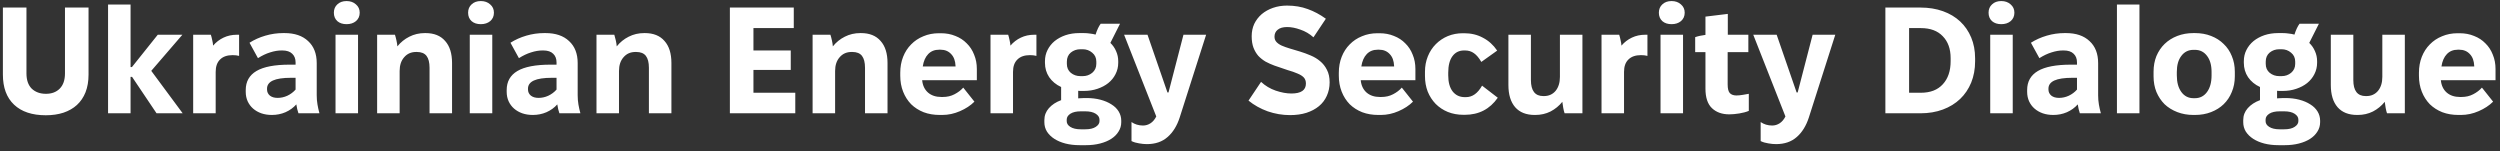<svg width="331" height="20" viewBox="0 0 331 20" fill="none" xmlns="http://www.w3.org/2000/svg">
<rect x="0" y="0" width="331" height="20" fill="#333333" stroke="none"/>
<path d="M6.063 15.26C4.25 15.26 2.85 14.793 1.863 13.86C0.876 12.927 0.383 11.6 0.383 9.88V1H3.503V9.72C3.503 10.6 3.736 11.273 4.203 11.74C4.683 12.193 5.31 12.42 6.083 12.42C6.843 12.42 7.45 12.193 7.903 11.74C8.37 11.273 8.603 10.6 8.603 9.72V1H11.723V9.88C11.723 10.76 11.59 11.54 11.323 12.22C11.056 12.887 10.676 13.447 10.183 13.9C9.703 14.34 9.11 14.68 8.403 14.92C7.71 15.147 6.93 15.26 6.063 15.26ZM14.307 0.6H17.287V8.88H17.467L20.887 4.6H24.147L20.027 9.38L24.187 15H20.727L17.487 10.18H17.287V15H14.307V0.6ZM25.576 4.6H27.916C27.983 4.8 28.043 5.033 28.096 5.3C28.163 5.567 28.203 5.813 28.216 6.04C28.603 5.587 29.063 5.233 29.596 4.98C30.13 4.727 30.716 4.6 31.356 4.6H31.656V7.4C31.416 7.333 31.13 7.3 30.796 7.3C30.076 7.3 29.523 7.493 29.136 7.88C28.75 8.253 28.556 8.8 28.556 9.52V15H25.576V4.6ZM35.995 15.22C35.488 15.22 35.021 15.147 34.594 15C34.181 14.853 33.821 14.647 33.514 14.38C33.208 14.113 32.968 13.793 32.794 13.42C32.621 13.033 32.535 12.613 32.535 12.16V11.92C32.535 10.8 33.008 9.96 33.955 9.4C34.901 8.84 36.368 8.56 38.355 8.56H39.135V8.26C39.135 7.78 38.988 7.4 38.694 7.12C38.401 6.827 37.961 6.68 37.374 6.68H37.275C36.794 6.68 36.288 6.767 35.755 6.94C35.234 7.1 34.701 7.353 34.154 7.7L33.035 5.66C33.661 5.26 34.361 4.947 35.135 4.72C35.908 4.493 36.694 4.38 37.495 4.38H37.675C39.008 4.38 40.048 4.733 40.794 5.44C41.554 6.133 41.934 7.107 41.934 8.36V12.62C41.934 13.047 41.968 13.453 42.035 13.84C42.101 14.227 42.188 14.613 42.294 15H39.514C39.395 14.667 39.301 14.273 39.234 13.82C38.848 14.26 38.368 14.607 37.794 14.86C37.234 15.1 36.635 15.22 35.995 15.22ZM36.755 12.96C37.194 12.96 37.621 12.867 38.035 12.68C38.461 12.48 38.828 12.207 39.135 11.86V10.3H38.535C37.455 10.3 36.654 10.42 36.135 10.66C35.614 10.9 35.355 11.26 35.355 11.74V11.84C35.355 12.173 35.481 12.447 35.734 12.66C35.988 12.86 36.328 12.96 36.755 12.96ZM45.884 3.2C45.377 3.2 44.971 3.067 44.664 2.8C44.357 2.52 44.204 2.147 44.204 1.68C44.204 1.227 44.357 0.86 44.664 0.58C44.971 0.287 45.377 0.14 45.884 0.14C46.391 0.14 46.804 0.287 47.124 0.58C47.457 0.86 47.624 1.227 47.624 1.68C47.624 2.147 47.457 2.52 47.124 2.8C46.804 3.067 46.391 3.2 45.884 3.2ZM44.424 4.6H47.404V15H44.424V4.6ZM49.932 4.6H52.292C52.358 4.8 52.425 5.053 52.492 5.36C52.559 5.653 52.599 5.913 52.612 6.14C53.052 5.593 53.578 5.167 54.192 4.86C54.819 4.54 55.505 4.38 56.252 4.38H56.332C57.465 4.38 58.332 4.727 58.932 5.42C59.545 6.1 59.852 7.073 59.852 8.34V15H56.872V8.98C56.872 8.273 56.739 7.747 56.472 7.4C56.205 7.053 55.779 6.88 55.192 6.88H55.092C54.438 6.88 53.912 7.113 53.512 7.58C53.112 8.033 52.912 8.64 52.912 9.4V15H49.932V4.6ZM63.657 3.2C63.151 3.2 62.744 3.067 62.438 2.8C62.131 2.52 61.977 2.147 61.977 1.68C61.977 1.227 62.131 0.86 62.438 0.58C62.744 0.287 63.151 0.14 63.657 0.14C64.164 0.14 64.578 0.287 64.897 0.58C65.231 0.86 65.397 1.227 65.397 1.68C65.397 2.147 65.231 2.52 64.897 2.8C64.578 3.067 64.164 3.2 63.657 3.2ZM62.197 4.6H65.177V15H62.197V4.6ZM70.545 15.22C70.039 15.22 69.572 15.147 69.145 15C68.732 14.853 68.372 14.647 68.065 14.38C67.759 14.113 67.519 13.793 67.345 13.42C67.172 13.033 67.085 12.613 67.085 12.16V11.92C67.085 10.8 67.559 9.96 68.505 9.4C69.452 8.84 70.919 8.56 72.905 8.56H73.685V8.26C73.685 7.78 73.539 7.4 73.245 7.12C72.952 6.827 72.512 6.68 71.925 6.68H71.825C71.345 6.68 70.839 6.767 70.305 6.94C69.785 7.1 69.252 7.353 68.705 7.7L67.585 5.66C68.212 5.26 68.912 4.947 69.685 4.72C70.459 4.493 71.245 4.38 72.045 4.38H72.225C73.559 4.38 74.599 4.733 75.345 5.44C76.105 6.133 76.485 7.107 76.485 8.36V12.62C76.485 13.047 76.519 13.453 76.585 13.84C76.652 14.227 76.739 14.613 76.845 15H74.065C73.945 14.667 73.852 14.273 73.785 13.82C73.399 14.26 72.919 14.607 72.345 14.86C71.785 15.1 71.185 15.22 70.545 15.22ZM71.305 12.96C71.745 12.96 72.172 12.867 72.585 12.68C73.012 12.48 73.379 12.207 73.685 11.86V10.3H73.085C72.005 10.3 71.205 10.42 70.685 10.66C70.165 10.9 69.905 11.26 69.905 11.74V11.84C69.905 12.173 70.032 12.447 70.285 12.66C70.539 12.86 70.879 12.96 71.305 12.96ZM78.975 4.6H81.335C81.401 4.8 81.468 5.053 81.535 5.36C81.602 5.653 81.641 5.913 81.655 6.14C82.095 5.593 82.621 5.167 83.235 4.86C83.862 4.54 84.548 4.38 85.295 4.38H85.375C86.508 4.38 87.375 4.727 87.975 5.42C88.588 6.1 88.895 7.073 88.895 8.34V15H85.915V8.98C85.915 8.273 85.781 7.747 85.515 7.4C85.248 7.053 84.822 6.88 84.235 6.88H84.135C83.481 6.88 82.955 7.113 82.555 7.58C82.155 8.033 81.955 8.64 81.955 9.4V15H78.975V4.6ZM96.636 1H105.096V3.72H99.756V6.68H104.696V9.26H99.756V12.28H105.296V15H96.636V1ZM107.588 4.6H109.948C110.015 4.8 110.081 5.053 110.148 5.36C110.215 5.653 110.255 5.913 110.268 6.14C110.708 5.593 111.235 5.167 111.848 4.86C112.475 4.54 113.161 4.38 113.908 4.38H113.988C115.121 4.38 115.988 4.727 116.588 5.42C117.201 6.1 117.508 7.073 117.508 8.34V15H114.528V8.98C114.528 8.273 114.395 7.747 114.128 7.4C113.861 7.053 113.435 6.88 112.848 6.88H112.748C112.095 6.88 111.568 7.113 111.168 7.58C110.768 8.033 110.568 8.64 110.568 9.4V15H107.588V4.6ZM124.434 15.22C123.647 15.22 122.934 15.1 122.294 14.86C121.654 14.607 121.1 14.253 120.634 13.8C120.18 13.333 119.827 12.78 119.574 12.14C119.32 11.5 119.194 10.793 119.194 10.02V9.64C119.194 8.867 119.32 8.16 119.574 7.52C119.827 6.88 120.18 6.333 120.634 5.88C121.087 5.413 121.627 5.053 122.254 4.8C122.88 4.533 123.567 4.4 124.314 4.4H124.574C125.28 4.4 125.92 4.52 126.494 4.76C127.08 4.987 127.58 5.313 127.994 5.74C128.42 6.153 128.747 6.653 128.974 7.24C129.214 7.813 129.334 8.447 129.334 9.14V10.62H122.094C122.16 11.313 122.42 11.86 122.874 12.26C123.327 12.647 123.914 12.84 124.634 12.84H124.814C125.4 12.84 125.92 12.72 126.374 12.48C126.84 12.24 127.227 11.947 127.534 11.6L129.014 13.46C128.507 13.967 127.867 14.387 127.094 14.72C126.334 15.053 125.554 15.22 124.754 15.22H124.434ZM126.514 8.8V8.74C126.487 8.06 126.294 7.533 125.934 7.16C125.574 6.773 125.107 6.58 124.534 6.58H124.334C123.747 6.58 123.267 6.773 122.894 7.16C122.52 7.547 122.28 8.093 122.174 8.8H126.514ZM131.143 4.6H133.483C133.549 4.8 133.609 5.033 133.663 5.3C133.729 5.567 133.769 5.813 133.783 6.04C134.169 5.587 134.629 5.233 135.163 4.98C135.696 4.727 136.283 4.6 136.923 4.6H137.223V7.4C136.983 7.333 136.696 7.3 136.363 7.3C135.643 7.3 135.089 7.493 134.703 7.88C134.316 8.253 134.123 8.8 134.123 9.52V15H131.143V4.6ZM138.353 8.1C138.353 7.567 138.467 7.073 138.693 6.62C138.92 6.167 139.233 5.773 139.633 5.44C140.047 5.107 140.527 4.847 141.073 4.66C141.633 4.473 142.24 4.38 142.893 4.38H143.493C143.773 4.38 144.04 4.4 144.293 4.44C144.56 4.467 144.813 4.513 145.053 4.58C145.253 3.953 145.48 3.473 145.733 3.14H148.293L147.013 5.68C147.347 6 147.6 6.367 147.773 6.78C147.96 7.193 148.053 7.633 148.053 8.1V8.32C148.053 8.853 147.933 9.353 147.693 9.82C147.467 10.273 147.147 10.667 146.733 11C146.333 11.32 145.853 11.573 145.293 11.76C144.747 11.947 144.147 12.04 143.493 12.04H143.313C143.207 12.04 143.107 12.04 143.013 12.04C142.933 12.04 142.847 12.033 142.753 12.02V13.02C142.9 13.007 143.033 13 143.153 13C143.287 12.987 143.427 12.98 143.573 12.98H143.833C144.513 12.98 145.133 13.053 145.693 13.2C146.253 13.347 146.74 13.553 147.153 13.82C147.567 14.073 147.887 14.387 148.113 14.76C148.34 15.133 148.453 15.54 148.453 15.98V16.18C148.453 16.633 148.333 17.047 148.093 17.42C147.867 17.793 147.547 18.113 147.133 18.38C146.72 18.647 146.227 18.853 145.653 19C145.08 19.147 144.46 19.22 143.793 19.22H142.933C142.253 19.22 141.627 19.147 141.053 19C140.493 18.853 140.007 18.647 139.593 18.38C139.18 18.113 138.853 17.793 138.613 17.42C138.387 17.047 138.273 16.633 138.273 16.18V15.9C138.273 15.3 138.473 14.773 138.873 14.32C139.273 13.867 139.813 13.513 140.493 13.26V11.52C139.827 11.213 139.3 10.78 138.913 10.22C138.54 9.66 138.353 9.027 138.353 8.32V8.1ZM141.253 8.46C141.253 8.953 141.427 9.347 141.773 9.64C142.133 9.933 142.56 10.08 143.053 10.08H143.353C143.833 10.08 144.253 9.933 144.613 9.64C144.973 9.333 145.153 8.94 145.153 8.46V8.16C145.153 7.667 144.973 7.273 144.613 6.98C144.253 6.673 143.833 6.52 143.353 6.52H143.053C142.56 6.52 142.133 6.667 141.773 6.96C141.427 7.253 141.253 7.653 141.253 8.16V8.46ZM141.233 16.04C141.233 16.347 141.393 16.6 141.713 16.8C142.047 17.013 142.507 17.12 143.093 17.12H143.693C144.293 17.12 144.753 17.013 145.073 16.8C145.407 16.587 145.573 16.333 145.573 16.04V15.84C145.573 15.533 145.407 15.273 145.073 15.06C144.74 14.847 144.28 14.74 143.693 14.74H143.093C142.507 14.74 142.047 14.847 141.713 15.06C141.393 15.273 141.233 15.533 141.233 15.84V16.04ZM151.85 19.08C151.517 19.08 151.17 19.047 150.81 18.98C150.45 18.927 150.117 18.827 149.81 18.68V16.16C150.023 16.307 150.257 16.42 150.51 16.5C150.777 16.58 151.05 16.62 151.33 16.62C151.69 16.62 152.023 16.52 152.33 16.32C152.637 16.12 152.89 15.82 153.09 15.42L148.83 4.6H151.93L154.57 12.24H154.71L156.69 4.6H159.69L156.19 15.56C155.83 16.667 155.297 17.527 154.59 18.14C153.883 18.767 152.97 19.08 151.85 19.08ZM170.803 15.24C169.79 15.24 168.803 15.073 167.843 14.74C166.883 14.393 166.037 13.92 165.303 13.32L166.963 10.84C167.523 11.36 168.17 11.747 168.903 12C169.65 12.253 170.343 12.38 170.983 12.38C172.263 12.38 172.903 11.94 172.903 11.06C172.903 10.727 172.81 10.46 172.623 10.26C172.437 10.06 172.163 9.887 171.803 9.74C171.443 9.58 171.003 9.427 170.483 9.28C169.977 9.12 169.39 8.92 168.723 8.68C168.323 8.533 167.937 8.36 167.563 8.16C167.203 7.947 166.883 7.693 166.603 7.4C166.337 7.093 166.123 6.733 165.963 6.32C165.803 5.893 165.723 5.387 165.723 4.8C165.723 4.2 165.837 3.653 166.063 3.16C166.303 2.667 166.63 2.24 167.043 1.88C167.47 1.52 167.97 1.24 168.543 1.04C169.117 0.84 169.737 0.74 170.403 0.74C171.403 0.74 172.317 0.893 173.143 1.2C173.97 1.493 174.77 1.92 175.543 2.48L173.903 4.94C173.383 4.473 172.803 4.133 172.163 3.92C171.537 3.693 170.957 3.58 170.423 3.58C169.863 3.58 169.443 3.7 169.163 3.94C168.883 4.167 168.743 4.473 168.743 4.86C168.743 5.14 168.83 5.373 169.003 5.56C169.177 5.747 169.41 5.907 169.703 6.04C170.01 6.173 170.363 6.3 170.763 6.42C171.177 6.54 171.623 6.673 172.103 6.82C172.583 6.967 173.057 7.14 173.523 7.34C174.003 7.54 174.423 7.793 174.783 8.1C175.157 8.407 175.457 8.787 175.683 9.24C175.923 9.693 176.043 10.247 176.043 10.9C176.043 11.553 175.917 12.153 175.663 12.7C175.423 13.233 175.077 13.687 174.623 14.06C174.17 14.433 173.617 14.727 172.963 14.94C172.323 15.14 171.603 15.24 170.803 15.24ZM182.5 15.22C181.713 15.22 181 15.1 180.36 14.86C179.72 14.607 179.167 14.253 178.7 13.8C178.247 13.333 177.893 12.78 177.64 12.14C177.387 11.5 177.26 10.793 177.26 10.02V9.64C177.26 8.867 177.387 8.16 177.64 7.52C177.893 6.88 178.247 6.333 178.7 5.88C179.153 5.413 179.693 5.053 180.32 4.8C180.947 4.533 181.633 4.4 182.38 4.4H182.64C183.347 4.4 183.987 4.52 184.56 4.76C185.147 4.987 185.647 5.313 186.06 5.74C186.487 6.153 186.813 6.653 187.04 7.24C187.28 7.813 187.4 8.447 187.4 9.14V10.62H180.16C180.227 11.313 180.487 11.86 180.94 12.26C181.393 12.647 181.98 12.84 182.7 12.84H182.88C183.467 12.84 183.987 12.72 184.44 12.48C184.907 12.24 185.293 11.947 185.6 11.6L187.08 13.46C186.573 13.967 185.933 14.387 185.16 14.72C184.4 15.053 183.62 15.22 182.82 15.22H182.5ZM184.58 8.8V8.74C184.553 8.06 184.36 7.533 184 7.16C183.64 6.773 183.173 6.58 182.6 6.58H182.4C181.813 6.58 181.333 6.773 180.96 7.16C180.587 7.547 180.347 8.093 180.24 8.8H184.58ZM193.766 15.2C193.006 15.2 192.313 15.073 191.686 14.82C191.073 14.567 190.54 14.213 190.086 13.76C189.633 13.293 189.28 12.747 189.026 12.12C188.786 11.493 188.666 10.807 188.666 10.06V9.5C188.666 8.767 188.793 8.087 189.046 7.46C189.3 6.833 189.653 6.293 190.106 5.84C190.56 5.387 191.086 5.033 191.686 4.78C192.3 4.527 192.966 4.4 193.686 4.4H193.866C194.786 4.4 195.613 4.6 196.346 5C197.093 5.387 197.72 5.953 198.226 6.7L196.126 8.2C195.82 7.667 195.493 7.28 195.146 7.04C194.813 6.8 194.42 6.68 193.966 6.68H193.846C193.193 6.68 192.68 6.933 192.306 7.44C191.933 7.947 191.746 8.673 191.746 9.62V9.98C191.746 10.887 191.94 11.593 192.326 12.1C192.726 12.607 193.26 12.86 193.926 12.86H194.106C194.946 12.86 195.653 12.353 196.226 11.34L198.306 12.94C197.253 14.447 195.8 15.2 193.946 15.2H193.766ZM203.193 15.22C202.073 15.22 201.213 14.88 200.613 14.2C200.013 13.507 199.713 12.527 199.713 11.26V4.6H202.693V10.6C202.693 12.013 203.239 12.72 204.333 12.72H204.413C205.053 12.72 205.566 12.493 205.953 12.04C206.339 11.573 206.533 10.953 206.533 10.18V4.6H209.513V15H207.153C207.086 14.813 207.026 14.573 206.973 14.28C206.919 13.987 206.879 13.72 206.853 13.48C206.426 14.013 205.906 14.44 205.293 14.76C204.679 15.067 204.006 15.22 203.273 15.22H203.193ZM212.041 4.6H214.381C214.448 4.8 214.508 5.033 214.561 5.3C214.628 5.567 214.668 5.813 214.681 6.04C215.068 5.587 215.528 5.233 216.061 4.98C216.595 4.727 217.181 4.6 217.821 4.6H218.121V7.4C217.881 7.333 217.595 7.3 217.261 7.3C216.541 7.3 215.988 7.493 215.601 7.88C215.215 8.253 215.021 8.8 215.021 9.52V15H212.041V4.6ZM221.314 3.2C220.807 3.2 220.4 3.067 220.094 2.8C219.787 2.52 219.634 2.147 219.634 1.68C219.634 1.227 219.787 0.86 220.094 0.58C220.4 0.287 220.807 0.14 221.314 0.14C221.82 0.14 222.234 0.287 222.554 0.58C222.887 0.86 223.054 1.227 223.054 1.68C223.054 2.147 222.887 2.52 222.554 2.8C222.234 3.067 221.82 3.2 221.314 3.2ZM219.854 4.6H222.834V15H219.854V4.6ZM228.962 15.14C228.002 15.14 227.235 14.867 226.662 14.32C226.088 13.773 225.802 12.913 225.802 11.74V6.9H224.442V4.92C224.628 4.853 224.842 4.793 225.082 4.74C225.335 4.687 225.575 4.647 225.802 4.62V2.2L228.762 1.84V4.6H231.482V6.9H228.742V11.18C228.742 11.727 228.835 12.107 229.022 12.32C229.222 12.533 229.515 12.64 229.902 12.64C230.128 12.64 230.408 12.613 230.742 12.56C231.075 12.507 231.342 12.46 231.542 12.42V14.68C231.195 14.827 230.775 14.94 230.282 15.02C229.788 15.1 229.348 15.14 228.962 15.14ZM235.151 19.08C234.817 19.08 234.471 19.047 234.111 18.98C233.751 18.927 233.417 18.827 233.111 18.68V16.16C233.324 16.307 233.557 16.42 233.811 16.5C234.077 16.58 234.351 16.62 234.631 16.62C234.991 16.62 235.324 16.52 235.631 16.32C235.937 16.12 236.191 15.82 236.391 15.42L232.131 4.6H235.231L237.871 12.24H238.011L239.991 4.6H242.991L239.491 15.56C239.131 16.667 238.597 17.527 237.891 18.14C237.184 18.767 236.271 19.08 235.151 19.08ZM249.624 1H254.264C255.357 1 256.351 1.16 257.244 1.48C258.137 1.8 258.897 2.253 259.524 2.84C260.151 3.427 260.637 4.133 260.984 4.96C261.331 5.787 261.504 6.707 261.504 7.72V8.12C261.504 9.147 261.331 10.087 260.984 10.94C260.637 11.78 260.151 12.5 259.524 13.1C258.897 13.7 258.137 14.167 257.244 14.5C256.351 14.833 255.357 15 254.264 15H249.624V1ZM254.324 12.28C255.577 12.28 256.544 11.907 257.224 11.16C257.917 10.413 258.264 9.393 258.264 8.1V7.7C258.264 6.473 257.917 5.507 257.224 4.8C256.544 4.08 255.577 3.72 254.324 3.72H252.764V12.28H254.324ZM264.966 3.2C264.459 3.2 264.053 3.067 263.746 2.8C263.439 2.52 263.286 2.147 263.286 1.68C263.286 1.227 263.439 0.86 263.746 0.58C264.053 0.287 264.459 0.14 264.966 0.14C265.473 0.14 265.886 0.287 266.206 0.58C266.539 0.86 266.706 1.227 266.706 1.68C266.706 2.147 266.539 2.52 266.206 2.8C265.886 3.067 265.473 3.2 264.966 3.2ZM263.506 4.6H266.486V15H263.506V4.6ZM271.854 15.22C271.347 15.22 270.881 15.147 270.454 15C270.041 14.853 269.681 14.647 269.374 14.38C269.067 14.113 268.827 13.793 268.654 13.42C268.481 13.033 268.394 12.613 268.394 12.16V11.92C268.394 10.8 268.867 9.96 269.814 9.4C270.761 8.84 272.227 8.56 274.214 8.56H274.994V8.26C274.994 7.78 274.847 7.4 274.554 7.12C274.261 6.827 273.821 6.68 273.234 6.68H273.134C272.654 6.68 272.147 6.767 271.614 6.94C271.094 7.1 270.561 7.353 270.014 7.7L268.894 5.66C269.521 5.26 270.221 4.947 270.994 4.72C271.767 4.493 272.554 4.38 273.354 4.38H273.534C274.867 4.38 275.907 4.733 276.654 5.44C277.414 6.133 277.794 7.107 277.794 8.36V12.62C277.794 13.047 277.827 13.453 277.894 13.84C277.961 14.227 278.047 14.613 278.154 15H275.374C275.254 14.667 275.161 14.273 275.094 13.82C274.707 14.26 274.227 14.607 273.654 14.86C273.094 15.1 272.494 15.22 271.854 15.22ZM272.614 12.96C273.054 12.96 273.481 12.867 273.894 12.68C274.321 12.48 274.687 12.207 274.994 11.86V10.3H274.394C273.314 10.3 272.514 10.42 271.994 10.66C271.474 10.9 271.214 11.26 271.214 11.74V11.84C271.214 12.173 271.341 12.447 271.594 12.66C271.847 12.86 272.187 12.96 272.614 12.96ZM280.283 0.6H283.263V15H280.283V0.6ZM290.411 15.22C289.638 15.22 288.925 15.093 288.271 14.84C287.618 14.587 287.058 14.24 286.591 13.8C286.138 13.347 285.778 12.807 285.511 12.18C285.258 11.553 285.131 10.86 285.131 10.1V9.5C285.131 8.74 285.258 8.047 285.511 7.42C285.778 6.793 286.138 6.26 286.591 5.82C287.058 5.367 287.618 5.013 288.271 4.76C288.925 4.507 289.638 4.38 290.411 4.38H290.611C291.398 4.38 292.111 4.507 292.751 4.76C293.405 5.013 293.958 5.367 294.411 5.82C294.878 6.26 295.238 6.793 295.491 7.42C295.758 8.047 295.891 8.74 295.891 9.5V10.1C295.891 10.86 295.758 11.553 295.491 12.18C295.238 12.807 294.878 13.347 294.411 13.8C293.958 14.24 293.405 14.587 292.751 14.84C292.111 15.093 291.398 15.22 290.611 15.22H290.411ZM290.611 13C291.278 13 291.811 12.727 292.211 12.18C292.611 11.633 292.811 10.9 292.811 9.98V9.52C292.811 8.627 292.611 7.92 292.211 7.4C291.811 6.867 291.278 6.6 290.611 6.6H290.411C289.745 6.6 289.211 6.867 288.811 7.4C288.411 7.92 288.211 8.627 288.211 9.52V9.98C288.211 10.9 288.411 11.633 288.811 12.18C289.211 12.727 289.745 13 290.411 13H290.611ZM297.084 8.1C297.084 7.567 297.197 7.073 297.424 6.62C297.651 6.167 297.964 5.773 298.364 5.44C298.777 5.107 299.257 4.847 299.804 4.66C300.364 4.473 300.971 4.38 301.624 4.38H302.224C302.504 4.38 302.771 4.4 303.024 4.44C303.291 4.467 303.544 4.513 303.784 4.58C303.984 3.953 304.211 3.473 304.464 3.14H307.024L305.744 5.68C306.077 6 306.331 6.367 306.504 6.78C306.691 7.193 306.784 7.633 306.784 8.1V8.32C306.784 8.853 306.664 9.353 306.424 9.82C306.197 10.273 305.877 10.667 305.464 11C305.064 11.32 304.584 11.573 304.024 11.76C303.477 11.947 302.877 12.04 302.224 12.04H302.044C301.937 12.04 301.837 12.04 301.744 12.04C301.664 12.04 301.577 12.033 301.484 12.02V13.02C301.631 13.007 301.764 13 301.884 13C302.017 12.987 302.157 12.98 302.304 12.98H302.564C303.244 12.98 303.864 13.053 304.424 13.2C304.984 13.347 305.471 13.553 305.884 13.82C306.297 14.073 306.617 14.387 306.844 14.76C307.071 15.133 307.184 15.54 307.184 15.98V16.18C307.184 16.633 307.064 17.047 306.824 17.42C306.597 17.793 306.277 18.113 305.864 18.38C305.451 18.647 304.957 18.853 304.384 19C303.811 19.147 303.191 19.22 302.524 19.22H301.664C300.984 19.22 300.357 19.147 299.784 19C299.224 18.853 298.737 18.647 298.324 18.38C297.911 18.113 297.584 17.793 297.344 17.42C297.117 17.047 297.004 16.633 297.004 16.18V15.9C297.004 15.3 297.204 14.773 297.604 14.32C298.004 13.867 298.544 13.513 299.224 13.26V11.52C298.557 11.213 298.031 10.78 297.644 10.22C297.271 9.66 297.084 9.027 297.084 8.32V8.1ZM299.984 8.46C299.984 8.953 300.157 9.347 300.504 9.64C300.864 9.933 301.291 10.08 301.784 10.08H302.084C302.564 10.08 302.984 9.933 303.344 9.64C303.704 9.333 303.884 8.94 303.884 8.46V8.16C303.884 7.667 303.704 7.273 303.344 6.98C302.984 6.673 302.564 6.52 302.084 6.52H301.784C301.291 6.52 300.864 6.667 300.504 6.96C300.157 7.253 299.984 7.653 299.984 8.16V8.46ZM299.964 16.04C299.964 16.347 300.124 16.6 300.444 16.8C300.777 17.013 301.237 17.12 301.824 17.12H302.424C303.024 17.12 303.484 17.013 303.804 16.8C304.137 16.587 304.304 16.333 304.304 16.04V15.84C304.304 15.533 304.137 15.273 303.804 15.06C303.471 14.847 303.011 14.74 302.424 14.74H301.824C301.237 14.74 300.777 14.847 300.444 15.06C300.124 15.273 299.964 15.533 299.964 15.84V16.04ZM312.08 15.22C310.96 15.22 310.1 14.88 309.5 14.2C308.9 13.507 308.6 12.527 308.6 11.26V4.6H311.58V10.6C311.58 12.013 312.126 12.72 313.22 12.72H313.3C313.94 12.72 314.453 12.493 314.84 12.04C315.226 11.573 315.42 10.953 315.42 10.18V4.6H318.4V15H316.04C315.973 14.813 315.913 14.573 315.86 14.28C315.806 13.987 315.766 13.72 315.74 13.48C315.313 14.013 314.793 14.44 314.18 14.76C313.566 15.067 312.893 15.22 312.16 15.22H312.08ZM325.508 15.22C324.721 15.22 324.008 15.1 323.368 14.86C322.728 14.607 322.175 14.253 321.708 13.8C321.255 13.333 320.901 12.78 320.648 12.14C320.395 11.5 320.268 10.793 320.268 10.02V9.64C320.268 8.867 320.395 8.16 320.648 7.52C320.901 6.88 321.255 6.333 321.708 5.88C322.161 5.413 322.701 5.053 323.328 4.8C323.955 4.533 324.641 4.4 325.388 4.4H325.648C326.355 4.4 326.995 4.52 327.568 4.76C328.155 4.987 328.655 5.313 329.068 5.74C329.495 6.153 329.821 6.653 330.048 7.24C330.288 7.813 330.408 8.447 330.408 9.14V10.62H323.168C323.235 11.313 323.495 11.86 323.948 12.26C324.401 12.647 324.988 12.84 325.708 12.84H325.888C326.475 12.84 326.995 12.72 327.448 12.48C327.915 12.24 328.301 11.947 328.608 11.6L330.088 13.46C329.581 13.967 328.941 14.387 328.168 14.72C327.408 15.053 326.628 15.22 325.828 15.22H325.508ZM327.588 8.8V8.74C327.561 8.06 327.368 7.533 327.008 7.16C326.648 6.773 326.181 6.58 325.608 6.58H325.408C324.821 6.58 324.341 6.773 323.968 7.16C323.595 7.547 323.355 8.093 323.248 8.8H327.588Z" fill="white"/>
</svg>
